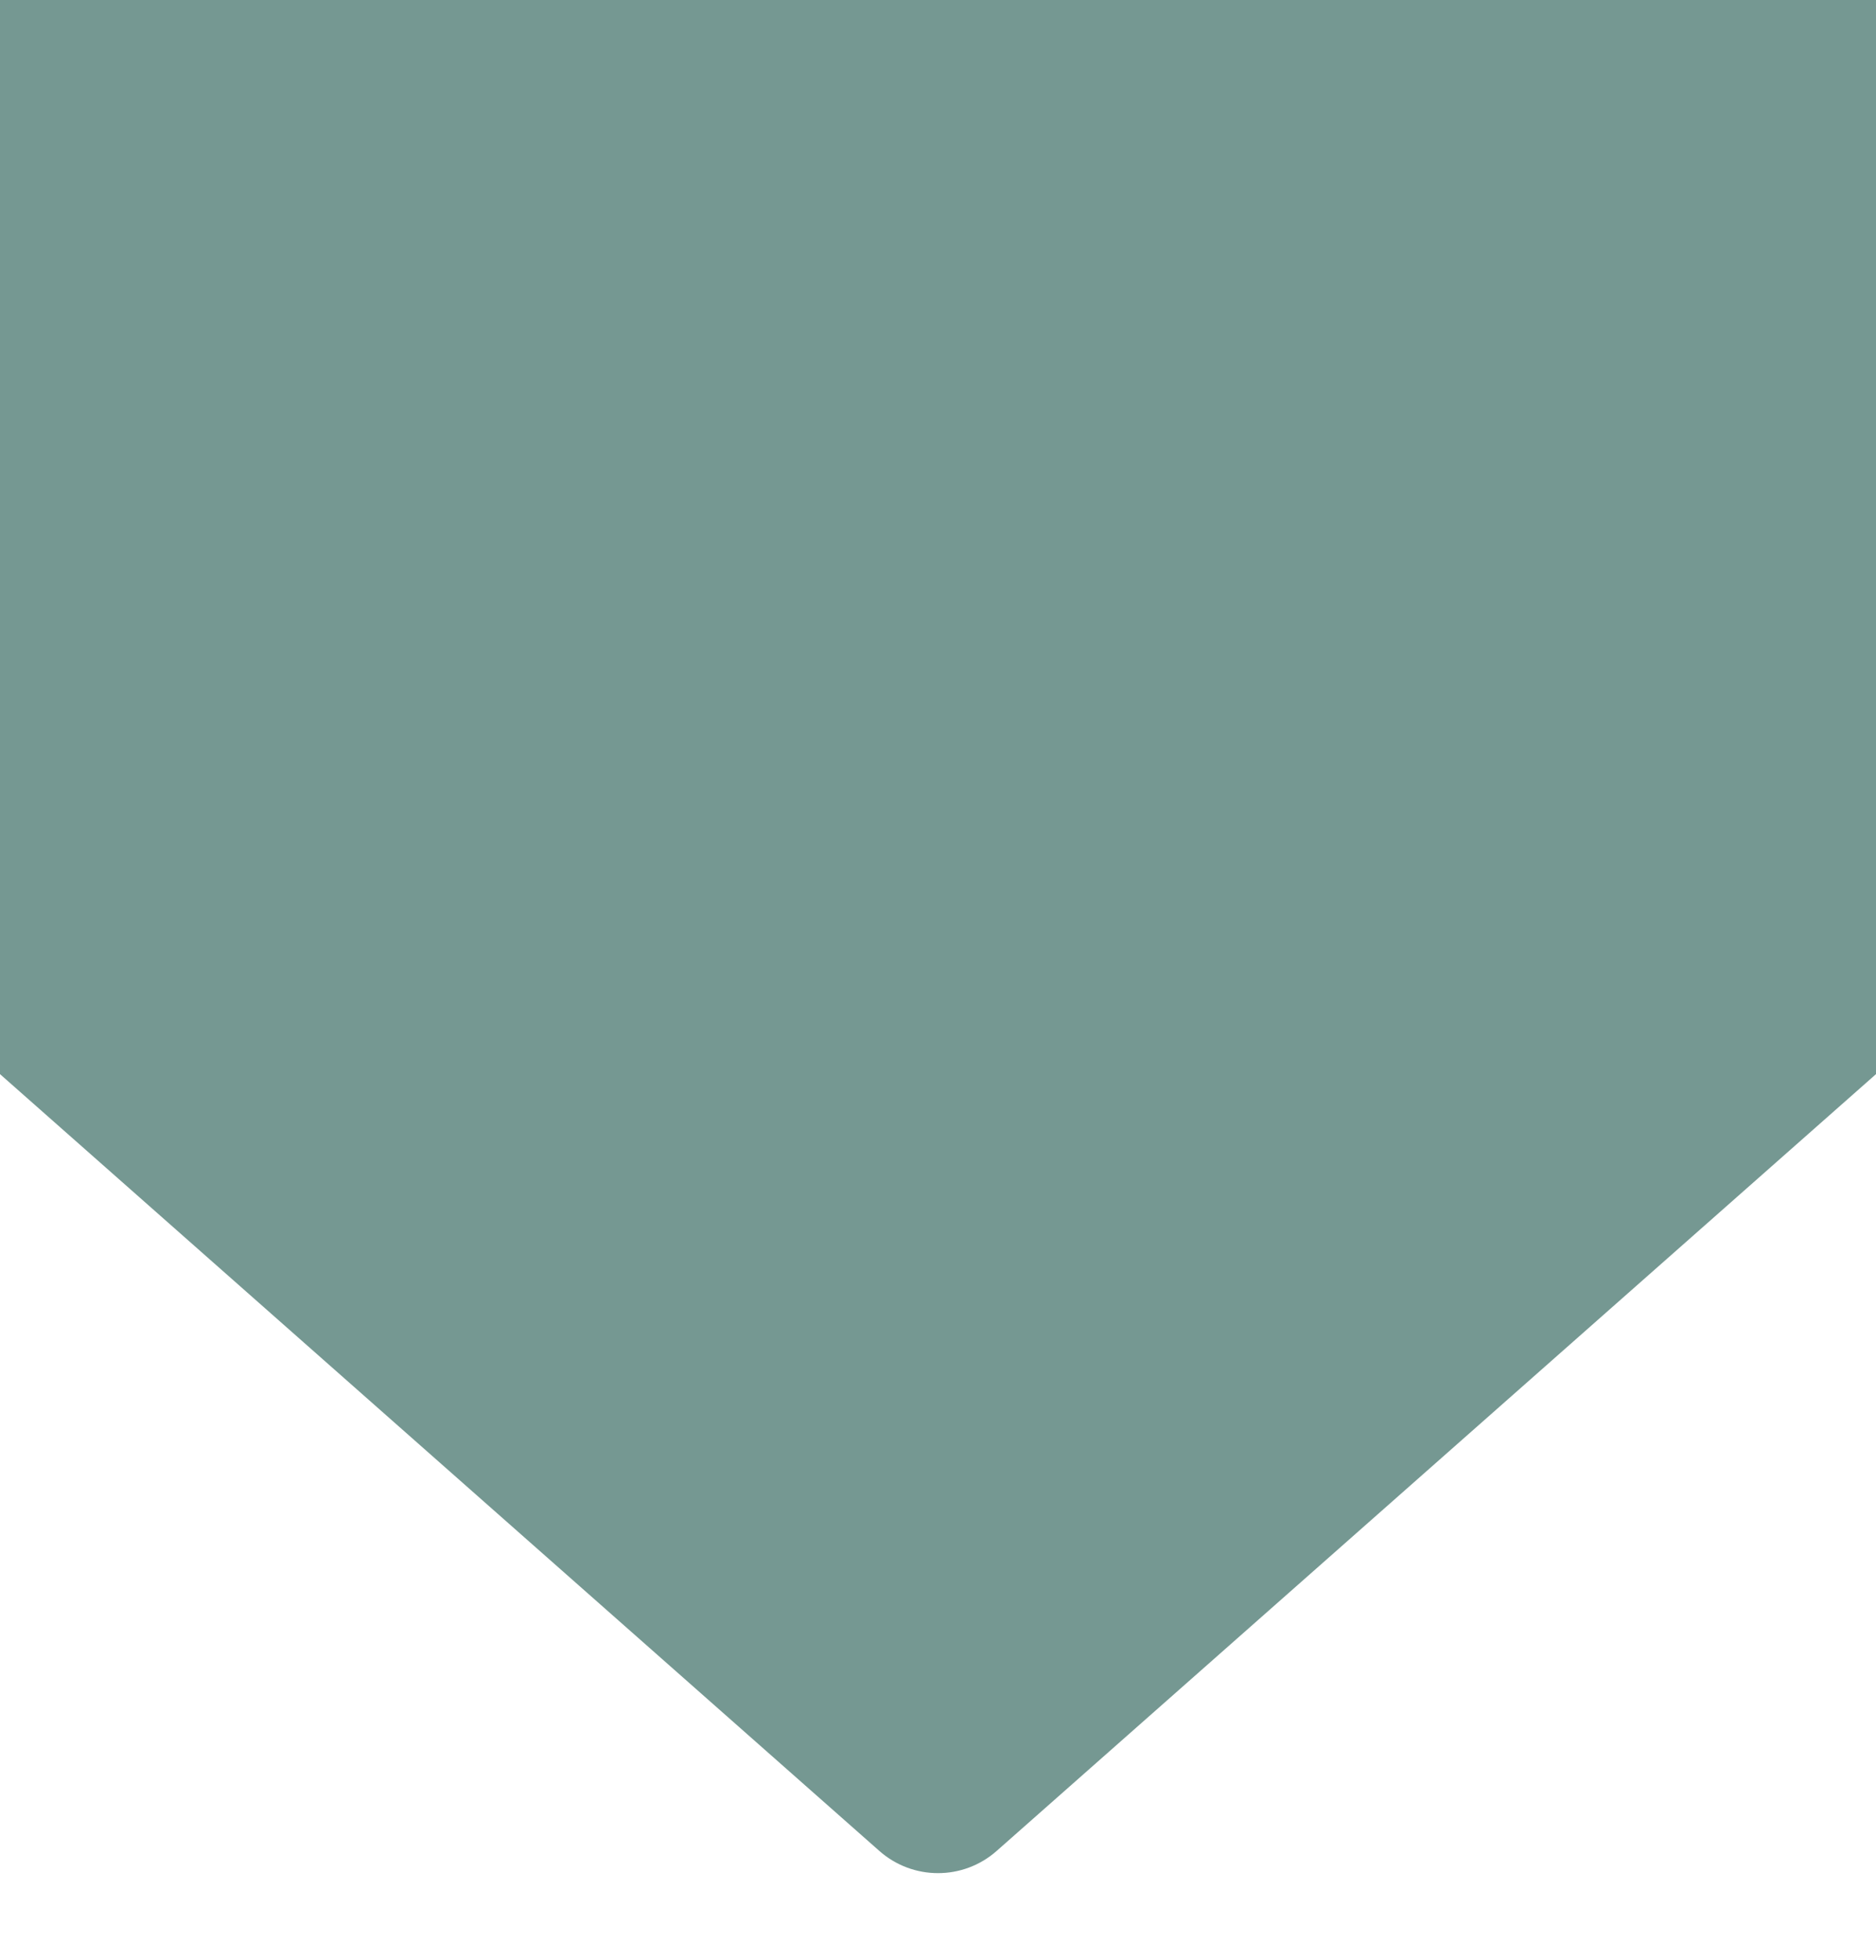 <?xml version="1.0" encoding="UTF-8"?> <svg xmlns="http://www.w3.org/2000/svg" width="1080" height="1128" viewBox="0 0 1080 1128" fill="none"><g filter="url(#filter0_d_374_6)"><path d="M506.242 1045.19C525.526 1062.22 554.474 1062.22 573.758 1045.19L1715.48 36.978C1750.69 5.883 1728.7 -52.25 1681.72 -52.25H-601.72C-648.697 -52.25 -670.69 5.883 -635.478 36.978L506.242 1045.19Z" fill="#759892"></path></g><defs><filter id="filter0_d_374_6" x="-702.822" y="-82.25" width="2485.64" height="1210.21" filterUnits="userSpaceOnUse" color-interpolation-filters="sRGB"><feFlood flood-opacity="0" result="BackgroundImageFix"></feFlood><feColorMatrix in="SourceAlpha" type="matrix" values="0 0 0 0 0 0 0 0 0 0 0 0 0 0 0 0 0 0 127 0" result="hardAlpha"></feColorMatrix><feOffset dy="20"></feOffset><feGaussianBlur stdDeviation="25"></feGaussianBlur><feComposite in2="hardAlpha" operator="out"></feComposite><feColorMatrix type="matrix" values="0 0 0 0 0 0 0 0 0 0 0 0 0 0 0 0 0 0 0.25 0"></feColorMatrix><feBlend mode="normal" in2="BackgroundImageFix" result="effect1_dropShadow_374_6"></feBlend><feBlend mode="normal" in="SourceGraphic" in2="effect1_dropShadow_374_6" result="shape"></feBlend></filter></defs></svg> 